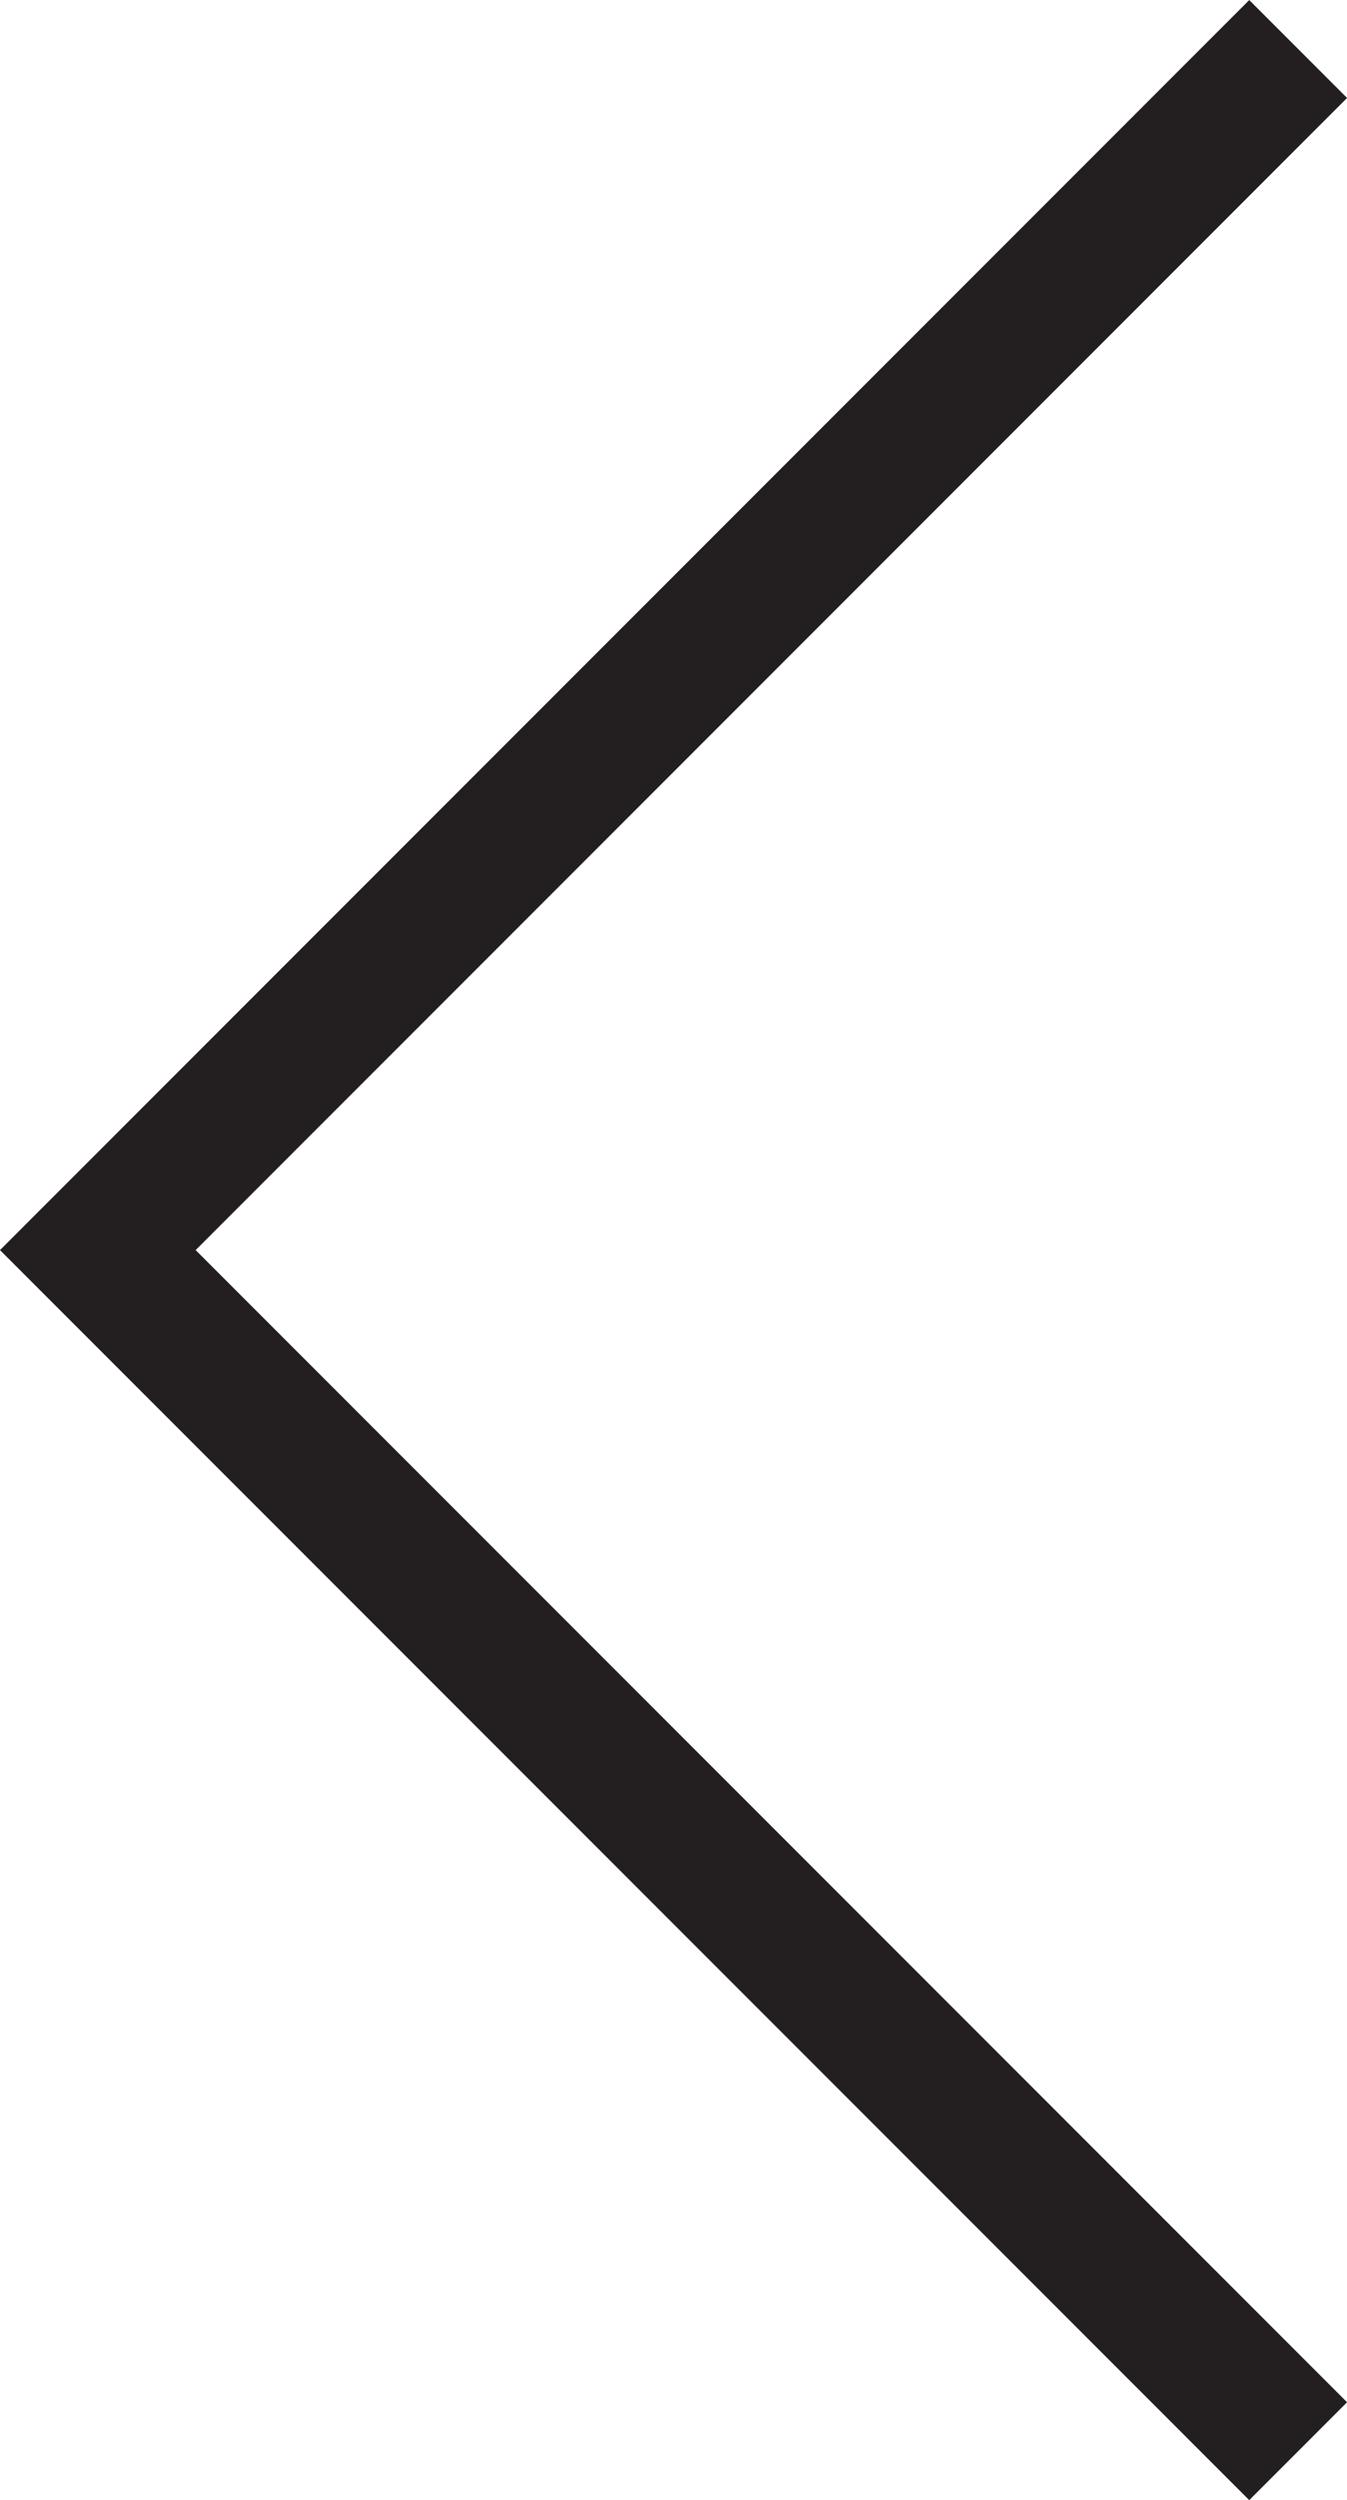 <?xml version="1.0" encoding="utf-8"?>
<!-- Generator: Adobe Illustrator 16.0.0, SVG Export Plug-In . SVG Version: 6.00 Build 0)  -->
<!DOCTYPE svg PUBLIC "-//W3C//DTD SVG 1.1//EN" "http://www.w3.org/Graphics/SVG/1.1/DTD/svg11.dtd">
<svg version="1.1" id="Layer_1" xmlns="http://www.w3.org/2000/svg" xmlns:xlink="http://www.w3.org/1999/xlink" x="0px" y="0px"
	 width="9.735px" height="18.058px" viewBox="0 0 9.735 18.058" enable-background="new 0 0 9.735 18.058" xml:space="preserve">
<polyline fill="none" stroke="#231F20" stroke-miterlimit="10" points="9.382,17.704 0.707,9.029 9.382,0.354 "/>
</svg>
